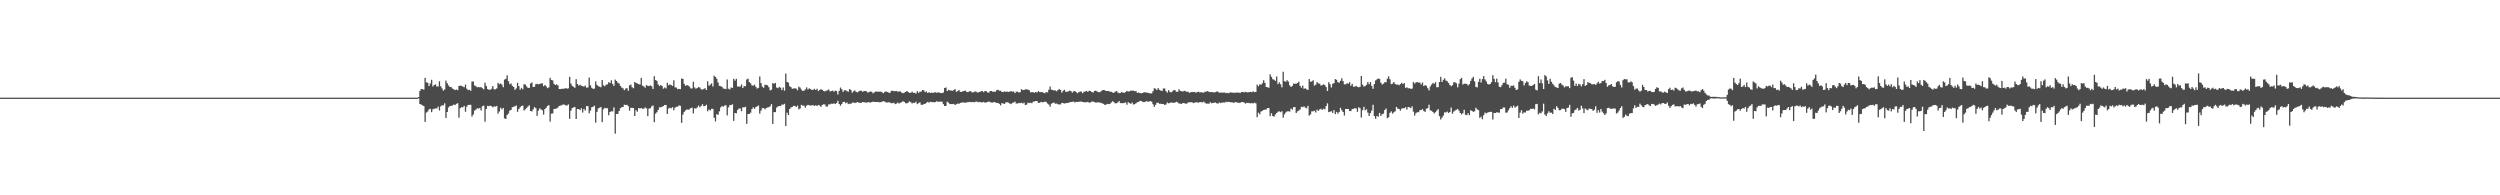 <?xml version="1.0" encoding="UTF-8"?>
<svg xmlns="http://www.w3.org/2000/svg" width="1920" height="150">
  <path d="M0 75.000h1v1.000H0zM1 75.000h1v1.000H1zM2 75.000h1v1.000H2zM3 75.000h1v1.000H3zM4 75.000h1v1.000H4zM5 75.000h1v1.000H5zM6 75.000h1v1.000H6zM7 75.000h1v1.000H7zM8 75.000h1v1.000H8zM9 75.000h1v1.000H9zM10 75.000h1v1.000H10zM11 75.000h1v1.000H11zM12 75.000h1v1.000H12zM13 75.000h1v1.000H13zM14 75.000h1v1.000H14zM15 75.000h1v1.000H15zM16 75.000h1v1.000H16zM17 75.000h1v1.000H17zM18 75.000h1v1.000H18zM19 75.000h1v1.000H19zM20 75.000h1v1.000H20zM21 75.000h1v1.000H21zM22 75.000h1v1.000H22zM23 75.000h1v1.000H23zM24 75.000h1v1.000H24zM25 75.000h1v1.000H25zM26 75.000h1v1.000H26zM27 75.000h1v1.000H27zM28 75.000h1v1.000H28zM29 75.000h1v1.000H29zM30 75.000h1v1.000H30zM31 75.000h1v1.000H31zM32 75.000h1v1.000H32zM33 75.000h1v1.000H33zM34 75.000h1v1.000H34zM35 75.000h1v1.000H35zM36 75.000h1v1.000H36zM37 75.000h1v1.000H37zM38 75.000h1v1.000H38zM39 75.000h1v1.000H39zM40 75.000h1v1.000H40zM41 75.000h1v1.000H41zM42 75.000h1v1.000H42zM43 75.000h1v1.000H43zM44 75.000h1v1.000H44zM45 75.000h1v1.000H45zM46 75.000h1v1.000H46zM47 75.000h1v1.000H47zM48 75.000h1v1.000H48zM49 75.000h1v1.000H49zM50 75.000h1v1.000H50zM51 75.000h1v1.000H51zM52 75.000h1v1.000H52zM53 75.000h1v1.000H53zM54 75.000h1v1.000H54zM55 75.000h1v1.000H55zM56 75.000h1v1.000H56zM57 75.000h1v1.000H57zM58 75.000h1v1.000H58zM59 75.000h1v1.000H59zM60 75.000h1v1.000H60zM61 75.000h1v1.000H61zM62 75.000h1v1.000H62zM63 75.000h1v1.000H63zM64 75.000h1v1.000H64zM65 75.000h1v1.000H65zM66 75.000h1v1.000H66zM67 75.000h1v1.000H67zM68 75.000h1v1.000H68zM69 75.000h1v1.000H69zM70 75.000h1v1.000H70zM71 75.000h1v1.000H71zM72 75.000h1v1.000H72zM73 75.000h1v1.000H73zM74 75.000h1v1.000H74zM75 75.000h1v1.000H75zM76 75.000h1v1.000H76zM77 75.000h1v1.000H77zM78 75.000h1v1.000H78zM79 75.000h1v1.000H79zM80 75.000h1v1.000H80zM81 75.000h1v1.000H81zM82 75.000h1v1.000H82zM83 75.000h1v1.000H83zM84 75.000h1v1.000H84zM85 75.000h1v1.000H85zM86 75.000h1v1.000H86zM87 75.000h1v1.000H87zM88 75.000h1v1.000H88zM89 75.000h1v1.000H89zM90 75.000h1v1.000H90zM91 75.000h1v1.000H91zM92 75.000h1v1.000H92zM93 75.000h1v1.000H93zM94 75.000h1v1.000H94zM95 75.000h1v1.000H95zM96 75.000h1v1.000H96zM97 75.000h1v1.000H97zM98 75.000h1v1.000H98zM99 75.000h1v1.000H99zM100 75.000h1v1.000H100zM101 75.000h1v1.000H101zM102 75.000h1v1.000H102zM103 75.000h1v1.000H103zM104 75.000h1v1.000H104zM105 75.000h1v1.000H105zM106 75.000h1v1.000H106zM107 75.000h1v1.000H107zM108 75.000h1v1.000H108zM109 75.000h1v1.000H109zM110 75.000h1v1.000H110zM111 75.000h1v1.000H111zM112 75.000h1v1.000H112zM113 75.000h1v1.000H113zM114 75.000h1v1.000H114zM115 75.000h1v1.000H115zM116 75.000h1v1.000H116zM117 75.000h1v1.000H117zM118 75.000h1v1.000H118zM119 75.000h1v1.000H119zM120 75.000h1v1.000H120zM121 75.000h1v1.000H121zM122 75.000h1v1.000H122zM123 75.000h1v1.000H123zM124 75.000h1v1.000H124zM125 75.000h1v1.000H125zM126 75.000h1v1.000H126zM127 75.000h1v1.000H127zM128 75.000h1v1.000H128zM129 75.000h1v1.000H129zM130 75.000h1v1.000H130zM131 75.000h1v1.000H131zM132 75.000h1v1.000H132zM133 75.000h1v1.000H133zM134 75.000h1v1.000H134zM135 75.000h1v1.000H135zM136 75.000h1v1.000H136zM137 75.000h1v1.000H137zM138 75.000h1v1.000H138zM139 75.000h1v1.000H139zM140 75.000h1v1.000H140zM141 75.000h1v1.000H141zM142 75.000h1v1.000H142zM143 75.000h1v1.000H143zM144 75.000h1v1.000H144zM145 75.000h1v1.000H145zM146 75.000h1v1.000H146zM147 75.000h1v1.000H147zM148 75.000h1v1.000H148zM149 75.000h1v1.000H149zM150 75.000h1v1.000H150zM151 75.000h1v1.000H151zM152 75.000h1v1.000H152zM153 75.000h1v1.000H153zM154 75.000h1v1.000H154zM155 75.000h1v1.000H155zM156 75.000h1v1.000H156zM157 75.000h1v1.000H157zM158 75.000h1v1.000H158zM159 75.000h1v1.000H159zM160 75.000h1v1.000H160zM161 75.000h1v1.000H161zM162 75.000h1v1.000H162zM163 75.000h1v1.000H163zM164 75.000h1v1.000H164zM165 75.000h1v1.000H165zM166 75.000h1v1.000H166zM167 75.000h1v1.000H167zM168 75.000h1v1.000H168zM169 75.000h1v1.000H169zM170 75.000h1v1.000H170zM171 75.000h1v1.000H171zM172 75.000h1v1.000H172zM173 75.000h1v1.000H173zM174 75.000h1v1.000H174zM175 75.000h1v1.000H175zM176 75.000h1v1.000H176zM177 75.000h1v1.000H177zM178 75.000h1v1.000H178zM179 75.000h1v1.000H179zM180 75.000h1v1.000H180zM181 75.000h1v1.000H181zM182 75.000h1v1.000H182zM183 75.000h1v1.000H183zM184 75.000h1v1.000H184zM185 75.000h1v1.000H185zM186 75.000h1v1.000H186zM187 75.000h1v1.000H187zM188 75.000h1v1.000H188zM189 75.000h1v1.000H189zM190 75.000h1v1.000H190zM191 75.000h1v1.000H191zM192 75.000h1v1.000H192zM193 75.000h1v1.000H193zM194 75.000h1v1.000H194zM195 75.000h1v1.000H195zM196 75.000h1v1.000H196zM197 75.000h1v1.000H197zM198 75.000h1v1.000H198zM199 75.000h1v1.000H199zM200 75.000h1v1.000H200zM201 75.000h1v1.000H201zM202 75.000h1v1.000H202zM203 75.000h1v1.000H203zM204 75.000h1v1.000H204zM205 75.000h1v1.000H205zM206 75.000h1v1.000H206zM207 75.000h1v1.000H207zM208 75.000h1v1.000H208zM209 75.000h1v1.000H209zM210 75.000h1v1.000H210zM211 75.000h1v1.000H211zM212 75.000h1v1.000H212zM213 75.000h1v1.000H213zM214 75.000h1v1.000H214zM215 75.000h1v1.000H215zM216 75.000h1v1.000H216zM217 75.000h1v1.000H217zM218 75.000h1v1.000H218zM219 75.000h1v1.000H219zM220 75.000h1v1.000H220zM221 75.000h1v1.000H221zM222 75.000h1v1.000H222zM223 75.000h1v1.000H223zM224 75.000h1v1.000H224zM225 75.000h1v1.000H225zM226 75.000h1v1.000H226zM227 75.000h1v1.000H227zM228 75.000h1v1.000H228zM229 75.000h1v1.000H229zM230 75.000h1v1.000H230zM231 75.000h1v1.000H231zM232 75.000h1v1.000H232zM233 75.000h1v1.000H233zM234 75.000h1v1.000H234zM235 75.000h1v1.000H235zM236 75.000h1v1.000H236zM237 75.000h1v1.000H237zM238 75.000h1v1.000H238zM239 75.000h1v1.000H239zM240 75.000h1v1.000H240zM241 75.000h1v1.000H241zM242 75.000h1v1.000H242zM243 75.000h1v1.000H243zM244 75.000h1v1.000H244zM245 75.000h1v1.000H245zM246 75.000h1v1.000H246zM247 75.000h1v1.000H247zM248 75.000h1v1.000H248zM249 75.000h1v1.000H249zM250 75.000h1v1.000H250zM251 75.000h1v1.000H251zM252 75.000h1v1.000H252zM253 75.000h1v1.000H253zM254 75.000h1v1.000H254zM255 75.000h1v1.000H255zM256 75.000h1v1.000H256zM257 75.000h1v1.000H257zM258 75.000h1v1.000H258zM259 75.000h1v1.000H259zM260 75.000h1v1.000H260zM261 75.000h1v1.000H261zM262 75.000h1v1.000H262zM263 75.000h1v1.000H263zM264 75.000h1v1.000H264zM265 75.000h1v1.000H265zM266 75.000h1v1.000H266zM267 75.000h1v1.000H267zM268 75.000h1v1.000H268zM269 75.000h1v1.000H269zM270 75.000h1v1.000H270zM271 75.000h1v1.000H271zM272 75.000h1v1.000H272zM273 75.000h1v1.000H273zM274 75.000h1v1.000H274zM275 75.000h1v1.000H275zM276 75.000h1v1.000H276zM277 75.000h1v1.000H277zM278 75.000h1v1.000H278zM279 75.000h1v1.000H279zM280 75.000h1v1.000H280zM281 75.000h1v1.000H281zM282 75.000h1v1.000H282zM283 75.000h1v1.000H283zM284 75.000h1v1.000H284zM285 75.000h1v1.000H285zM286 75.000h1v1.000H286zM287 75.000h1v1.000H287zM288 75.000h1v1.000H288zM289 75.000h1v1.000H289zM290 75.000h1v1.000H290zM291 75.000h1v1.000H291zM292 75.000h1v1.000H292zM293 75.000h1v1.000H293zM294 75.000h1v1.000H294zM295 75.000h1v1.000H295zM296 75.000h1v1.000H296zM297 75.000h1v1.000H297zM298 75.000h1v1.000H298zM299 75.000h1v1.000H299zM300 75.000h1v1.000H300zM301 75.000h1v1.000H301zM302 75.000h1v1.000H302zM303 75.000h1v1.000H303zM304 75.000h1v1.000H304zM305 75.000h1v1.000H305zM306 75.000h1v1.000H306zM307 75.000h1v1.000H307zM308 75.000h1v1.000H308zM309 75.000h1v1.000H309zM310 75.000h1v1.000H310zM311 75.000h1v1.000H311zM312 75.000h1v1.000H312zM313 75.000h1v1.000H313zM314 75.000h1v1.000H314zM315 75.000h1v1.000H315zM316 75.000h1v1.000H316zM317 75.000h1v1.000H317zM318 75.000h1v1.000H318zM319 75.000h1v1.000H319zM320 75.000h1v1.000H320zM321 74.515h1v1.000H321zM322 69.765h1v10.129H322zM323 68.277h1v12.054H323zM324 68.527h1v12.430H324zM325 68.837h1v12.663H325zM326 59.797h1v33.850H326zM327 63.302h1v23.138H327zM328 63.524h1v22.122H328zM329 66.053h1v17.948H329zM330 64.084h1v19.487H330zM331 61.225h1v24.957H331zM332 66.391h1v17.537H332zM333 65.275h1v18.222H333zM334 64.841h1v18.480H334zM335 66.383h1v16.928H335zM336 66.469h1v15.423H336zM337 62.400h1v22.424H337zM338 66.253h1v15.445H338zM339 67.925h1v12.885H339zM340 69.586h1v11.400H340zM341 68.703h1v10.637H341zM342 61.901h1v28.661H342zM343 63.960h1v22.071H343zM344 65.615h1v16.940H344zM345 66.787h1v14.675H345zM346 66.852h1v14.461H346zM347 68.008h1v13.026H347zM348 68.557h1v11.723H348zM349 69.156h1v11.524H349zM350 68.731h1v11.013H350zM351 69.286h1v10.040H351zM352 66.048h1v24.317H352zM353 65.698h1v17.342H353zM354 65.992h1v16.348H354zM355 66.529h1v15.852H355zM356 66.996h1v14.325H356zM357 64.991h1v20.846H357zM358 68.118h1v13.814H358zM359 69.205h1v11.410H359zM360 68.908h1v11.604H360zM361 69.750h1v10.753H361zM362 62.666h1v26.814H362zM363 62.496h1v25.464H363zM364 65.583h1v19.395H364zM365 66.205h1v17.949H365zM366 67.069h1v16.146H366zM367 66.820h1v16.601H367zM368 67.048h1v15.859H368zM369 66.899h1v17.957H369zM370 67.718h1v13.882H370zM371 68.587h1v12.587H371zM372 63.473h1v29.967H372zM373 65.981h1v17.664H373zM374 68.357h1v12.930H374zM375 68.923h1v12.653H375zM376 68.910h1v12.221H376zM377 68.157h1v13.391H377zM378 66.085h1v16.338H378zM379 68.555h1v13.147H379zM380 68.629h1v13.240H380zM381 67.901h1v13.461H381zM382 63.643h1v23.640H382zM383 64.645h1v20.943H383zM384 64.125h1v18.666H384zM385 64.998h1v19.095H385zM386 66.971h1v15.971H386zM387 61.139h1v29.803H387zM388 60.505h1v30.851H388zM389 57.802h1v30.446H389zM390 62.375h1v24.816H390zM391 64.651h1v20.348H391zM392 64.085h1v20.350H392zM393 65.928h1v16.473H393zM394 66.766h1v15.263H394zM395 68.980h1v12.579H395zM396 67.878h1v13.118H396zM397 63.569h1v22.287H397zM398 66.158h1v17.582H398zM399 68.864h1v13.529H399zM400 67.503h1v13.870H400zM401 68.552h1v12.561H401zM402 64.663h1v20.215H402zM403 64.999h1v18.966H403zM404 66.409h1v16.422H404zM405 67.464h1v14.361H405zM406 67.506h1v13.410H406zM407 64.039h1v21.216H407zM408 63.354h1v22.267H408zM409 66.811h1v17.139H409zM410 66.626h1v15.578H410zM411 64.645h1v18.468H411zM412 64.347h1v24.623H412zM413 64.790h1v20.224H413zM414 64.410h1v18.856H414zM415 64.143h1v19.869H415zM416 63.973h1v20.767H416zM417 66.189h1v21.812H417zM418 65.294h1v18.497H418zM419 66.284h1v16.483H419zM420 67.734h1v13.634H420zM421 67.046h1v13.676H421zM422 59.761h1v33.619H422zM423 61.392h1v25.888H423zM424 61.736h1v25.351H424zM425 64.339h1v19.408H425zM426 65.356h1v18.161H426zM427 64.760h1v18.569H427zM428 65.592h1v16.955H428zM429 68.418h1v12.915H429zM430 68.399h1v12.655H430zM431 68.187h1v12.668H431zM432 68.133h1v12.044H432zM433 68.039h1v12.386H433zM434 67.632h1v13.334H434zM435 68.136h1v12.961H435zM436 67.836h1v12.342H436zM437 59.022h1v32.201H437zM438 64.219h1v20.789H438zM439 65.946h1v17.063H439zM440 66.653h1v15.818H440zM441 67.450h1v14.659H441zM442 60.815h1v30.560H442zM443 64.495h1v19.207H443zM444 65.762h1v18.010H444zM445 65.150h1v19.424H445zM446 65.776h1v17.359H446zM447 66.263h1v20.172H447zM448 66.480h1v17.105H448zM449 65.765h1v19.125H449zM450 67.333h1v14.117H450zM451 67.147h1v14.392H451zM452 59.550h1v27.473H452zM453 65.490h1v19.519H453zM454 67.444h1v14.969H454zM455 68.253h1v13.710H455zM456 68.049h1v13.165H456zM457 62.573h1v31.609H457zM458 65.209h1v20.704H458zM459 66.184h1v17.084H459zM460 66.538h1v16.210H460zM461 67.037h1v15.203H461zM462 61.495h1v32.281H462zM463 65.490h1v18.442H463zM464 66.327h1v16.504H464zM465 65.013h1v18.129H465zM466 64.835h1v18.273H466zM467 63.151h1v25.389H467zM468 63.793h1v22.236H468zM469 61.714h1v23.728H469zM470 64.427h1v21.143H470zM471 65.969h1v16.521H471zM472 61.121h1v41.511H472zM473 62.201h1v25.284H473zM474 63.556h1v23.933H474zM475 64.126h1v21.119H475zM476 65.977h1v17.136H476zM477 67.272h1v15.037H477zM478 67.861h1v14.307H478zM479 69.286h1v11.089H479zM480 68.093h1v12.539H480zM481 67.648h1v12.817H481zM482 69.702h1v11.784H482zM483 65.515h1v19.481H483zM484 64.904h1v17.891H484zM485 67.035h1v15.877H485zM486 67.791h1v15.212H486zM487 62.992h1v26.119H487zM488 63.687h1v20.958H488zM489 64.129h1v21.638H489zM490 64.617h1v18.378H490zM491 64.905h1v18.424H491zM492 59.827h1v23.183H492zM493 65.792h1v17.743H493zM494 66.372h1v17.085H494zM495 67.338h1v15.198H495zM496 65.331h1v17.928H496zM497 65.875h1v23.313H497zM498 66.081h1v17.312H498zM499 65.598h1v17.559H499zM500 66.234h1v15.427H500zM501 68.375h1v12.631H501zM502 58.527h1v35.325H502zM503 61.474h1v25.828H503zM504 62.051h1v24.157H504zM505 64.815h1v19.660H505zM506 66.139h1v16.316H506zM507 65.223h1v17.228H507zM508 66.041h1v15.944H508zM509 68.097h1v13.384H509zM510 67.163h1v13.476H510zM511 67.917h1v12.658H511zM512 63.598h1v23.915H512zM513 65.473h1v17.869H513zM514 64.815h1v17.932H514zM515 65.345h1v17.928H515zM516 65.986h1v16.319H516zM517 61.640h1v23.028H517zM518 67.078h1v15.634H518zM519 67.268h1v14.706H519zM520 68.480h1v13.436H520zM521 68.225h1v12.686H521zM522 68.452h1v12.846H522zM523 60.340h1v34.026H523zM524 60.632h1v27.320H524zM525 64.339h1v21.589H525zM526 65.960h1v18.880H526zM527 65.290h1v18.734H527zM528 65.718h1v18.554H528zM529 66.478h1v17.503H529zM530 67.888h1v15.161H530zM531 67.930h1v14.765H531zM532 62.784h1v24.378H532zM533 67.174h1v16.035H533zM534 68.132h1v15.264H534zM535 67.542h1v14.969H535zM536 66.886h1v14.228H536zM537 67.239h1v15.214H537zM538 68.533h1v12.858H538zM539 68.807h1v11.234H539zM540 68.406h1v13.168H540zM541 67.694h1v13.734H541zM542 69.106h1v11.317H542zM543 62.466h1v22.993H543zM544 65.867h1v18.251H544zM545 65.012h1v19.823H545zM546 64.014h1v19.556H546zM547 66.436h1v17.168H547zM548 58.181h1v32.233H548zM549 59.120h1v34.128H549zM550 60.509h1v27.208H550zM551 63.359h1v24.837H551zM552 65.936h1v19.543H552zM553 66.223h1v16.296H553zM554 66.685h1v14.731H554zM555 68.016h1v13.961H555zM556 68.124h1v12.998H556zM557 68.416h1v12.373H557zM558 61.053h1v27.579H558zM559 68.080h1v14.423H559zM560 68.691h1v12.046H560zM561 67.149h1v13.584H561zM562 67.545h1v12.544H562zM563 60.513h1v32.297H563zM564 61.939h1v24.783H564zM565 60.502h1v26.549H565zM566 66.428h1v17.979H566zM567 66.535h1v16.874H567zM568 66.479h1v16.818H568zM569 64.867h1v20.543H569zM570 67.572h1v14.845H570zM571 66.175h1v16.308H571zM572 66.258h1v15.783H572zM573 61.012h1v34.096H573zM574 60.381h1v27.209H574zM575 63.007h1v24.451H575zM576 64.020h1v22.491H576zM577 65.589h1v18.250H577zM578 65.796h1v16.641H578zM579 65.013h1v18.473H579zM580 66.654h1v15.649H580zM581 68.005h1v13.674H581zM582 67.499h1v13.485H582zM583 58.722h1v28.568H583zM584 63.844h1v21.091H584zM585 66.583h1v16.480H585zM586 67.391h1v15.668H586zM587 65.052h1v18.892H587zM588 65.221h1v17.821H588zM589 65.487h1v17.021H589zM590 66.987h1v15.352H590zM591 69.411h1v12.225H591zM592 68.876h1v11.095H592zM593 63.863h1v31.323H593zM594 64.321h1v21.791H594zM595 63.718h1v22.419H595zM596 67.216h1v15.429H596zM597 67.750h1v13.971H597zM598 66.707h1v14.725H598zM599 67.316h1v14.127H599zM600 69.165h1v11.185H600zM601 67.160h1v13.210H601zM602 69.611h1v10.095H602zM603 56.399h1v40.397H603zM604 62.908h1v23.625H604zM605 63.467h1v24.898H605zM606 66.263h1v17.434H606zM607 66.976h1v15.555H607zM608 68.209h1v13.847H608zM609 67.926h1v13.377H609zM610 67.765h1v13.579H610zM611 68.122h1v14.105H611zM612 69.308h1v11.808H612zM613 66.552h1v17.394H613zM614 67.286h1v15.990H614zM615 68.762h1v11.789H615zM616 69.885h1v11.270H616zM617 69.604h1v11.540H617zM618 68.640h1v14.106H618zM619 67.124h1v14.081H619zM620 68.700h1v11.842H620zM621 67.851h1v12.975H621zM622 68.382h1v12.702H622zM623 69.026h1v11.860H623zM624 69.001h1v11.726H624zM625 68.134h1v13.247H625zM626 69.128h1v11.711H626zM627 68.123h1v13.329H627zM628 69.867h1v10.707H628zM629 69.074h1v11.998H629zM630 68.500h1v13.572H630zM631 68.950h1v11.712H631zM632 69.887h1v10.191H632zM633 70.216h1v10.015H633zM634 69.654h1v12.234H634zM635 69.329h1v12.457H635zM636 68.695h1v11.456H636zM637 70.233h1v9.942H637zM638 69.873h1v9.752H638zM639 69.597h1v10.173H639zM640 70.383h1v8.968H640zM641 69.577h1v10.363H641zM642 69.995h1v9.153H642zM643 72.563h1v4.837H643zM644 69.784h1v10.064H644zM645 67.243h1v13.970H645zM646 68.493h1v11.401H646zM647 70.561h1v7.841H647zM648 69.298h1v8.893H648zM649 69.308h1v10.000H649zM650 70.025h1v8.650H650zM651 70.470h1v9.529H651zM652 68.424h1v11.139H652zM653 69.018h1v10.815H653zM654 71.180h1v7.678H654zM655 70.106h1v8.601H655zM656 69.404h1v9.775H656zM657 70.559h1v8.295H657zM658 70.892h1v7.447H658zM659 70.192h1v8.619H659zM660 69.689h1v9.366H660zM661 69.611h1v9.328H661zM662 70.484h1v7.845H662zM663 69.929h1v8.559H663zM664 69.836h1v8.842H664zM665 70.194h1v8.642H665zM666 71.068h1v7.475H666zM667 70.773h1v7.733H667zM668 70.147h1v8.712H668zM669 70.536h1v7.852H669zM670 71.666h1v6.396H670zM671 70.903h1v7.376H671zM672 70.371h1v7.946H672zM673 70.299h1v8.096H673zM674 70.435h1v7.848H674zM675 70.392h1v8.253H675zM676 70.351h1v8.075H676zM677 70.932h1v7.175H677zM678 71.578h1v6.023H678zM679 70.487h1v7.588H679zM680 70.270h1v8.369H680zM681 70.721h1v8.012H681zM682 71.132h1v7.410H682zM683 71.302h1v7.428H683zM684 69.855h1v9.406H684zM685 69.638h1v9.606H685zM686 70.038h1v8.862H686zM687 69.975h1v9.983H687zM688 69.833h1v9.720H688zM689 70.441h1v8.321H689zM690 70.169h1v9.334H690zM691 70.244h1v8.648H691zM692 71.143h1v7.351H692zM693 71.599h1v6.125H693zM694 71.188h1v7.042H694zM695 70.605h1v8.627H695zM696 69.907h1v9.521H696zM697 70.667h1v8.134H697zM698 71.345h1v6.537H698zM699 71.255h1v7.235H699zM700 70.367h1v9.072H700zM701 71.345h1v7.548H701zM702 71.279h1v7.769H702zM703 71.852h1v6.295H703zM704 70.015h1v9.937H704zM705 71.279h1v7.940H705zM706 70.421h1v8.157H706zM707 70.397h1v10.017H707zM708 69.111h1v11.423H708zM709 69.381h1v10.615H709zM710 70.814h1v8.907H710zM711 70.171h1v8.800H711zM712 71.433h1v6.809H712zM713 70.738h1v8.111H713zM714 71.441h1v6.675H714zM715 71.062h1v7.366H715zM716 71.497h1v6.926H716zM717 70.948h1v7.603H717zM718 70.849h1v7.515H718zM719 71.345h1v6.373H719zM720 70.874h1v7.301H720zM721 71.191h1v6.898H721zM722 71.411h1v6.624H722zM723 71.560h1v6.597H723zM724 71.002h1v9.038H724zM725 67.580h1v13.847H725zM726 67.158h1v14.171H726zM727 69.920h1v8.199H727zM728 68.970h1v9.899H728zM729 69.464h1v10.521H729zM730 69.487h1v10.430H730zM731 69.724h1v10.259H731zM732 69.166h1v10.629H732zM733 68.379h1v12.320H733zM734 70.522h1v9.523H734zM735 70.043h1v9.456H735zM736 69.049h1v10.745H736zM737 70.427h1v8.611H737zM738 70.656h1v8.152H738zM739 70.048h1v8.568H739zM740 69.848h1v9.005H740zM741 69.607h1v9.306H741zM742 70.730h1v7.859H742zM743 70.688h1v7.798H743zM744 70.110h1v8.140H744zM745 70.018h1v8.441H745zM746 70.919h1v7.499H746zM747 70.920h1v7.425H747zM748 70.330h1v8.264H748zM749 70.274h1v7.730H749zM750 70.950h1v7.123H750zM751 70.931h1v7.635H751zM752 70.557h1v7.689H752zM753 70.155h1v8.505H753zM754 69.829h1v8.786H754zM755 70.874h1v7.412H755zM756 69.836h1v9.000H756zM757 70.039h1v8.606H757zM758 71.013h1v7.331H758zM759 71.137h1v6.718H759zM760 69.882h1v8.649H760zM761 69.877h1v8.844H761zM762 70.485h1v8.327H762zM763 70.412h1v7.880H763zM764 70.395h1v8.274H764zM765 69.215h1v9.839H765zM766 68.914h1v10.170H766zM767 69.649h1v10.119H767zM768 69.707h1v11.264H768zM769 70.572h1v8.612H769zM770 70.695h1v8.842H770zM771 70.211h1v9.588H771zM772 70.560h1v8.094H772zM773 70.299h1v8.228H773zM774 70.650h1v8.193H774zM775 70.295h1v9.228H775zM776 70.002h1v9.969H776zM777 70.411h1v8.567H777zM778 70.270h1v8.499H778zM779 71.515h1v6.491H779zM780 70.382h1v9.115H780zM781 70.392h1v9.140H781zM782 70.999h1v8.046H782zM783 70.784h1v8.479H783zM784 68.439h1v10.408H784zM785 69.165h1v10.368H785zM786 69.122h1v9.692H786zM787 68.602h1v12.089H787zM788 68.612h1v11.740H788zM789 68.813h1v10.028H789zM790 69.253h1v9.936H790zM791 70.919h1v7.924H791zM792 70.746h1v8.579H792zM793 70.812h1v7.342H793zM794 71.224h1v6.726H794zM795 70.659h1v6.915H795zM796 71.068h1v6.536H796zM797 69.931h1v9.119H797zM798 70.730h1v8.238H798zM799 70.739h1v7.480H799zM800 70.765h1v7.760H800zM801 71.231h1v7.271H801zM802 71.611h1v6.422H802zM803 70.651h1v7.628H803zM804 71.012h1v8.498H804zM805 68.917h1v11.419H805zM806 66.448h1v15.537H806zM807 68.867h1v10.825H807zM808 69.104h1v10.005H808zM809 69.492h1v9.178H809zM810 69.451h1v10.205H810zM811 70.104h1v9.431H811zM812 69.228h1v10.846H812zM813 68.365h1v11.862H813zM814 69.057h1v11.130H814zM815 71.121h1v7.897H815zM816 69.759h1v9.446H816zM817 68.956h1v10.557H817zM818 70.503h1v8.764H818zM819 70.492h1v8.599H819zM820 70.154h1v8.803H820zM821 69.656h1v8.938H821zM822 69.922h1v8.406H822zM823 71.155h1v7.099H823zM824 70.119h1v7.869H824zM825 69.883h1v8.805H825zM826 70.756h1v7.538H826zM827 71.561h1v6.706H827zM828 70.822h1v7.378H828zM829 70.306h1v7.751H829zM830 70.353h1v7.624H830zM831 71.601h1v6.726H831zM832 70.498h1v7.977H832zM833 70.208h1v8.371H833zM834 69.857h1v8.640H834zM835 70.564h1v7.685H835zM836 69.613h1v9.263H836zM837 69.894h1v8.769H837zM838 70.665h1v7.425H838zM839 71.131h1v6.823H839zM840 69.913h1v8.517H840zM841 69.652h1v9.116H841zM842 70.176h1v8.576H842zM843 70.645h1v7.891H843zM844 70.852h1v7.966H844zM845 70.205h1v8.754H845zM846 69.377h1v10.051H846zM847 69.108h1v10.686H847zM848 69.339h1v11.236H848zM849 69.886h1v10.424H849zM850 69.932h1v9.861H850zM851 69.840h1v10.143H851zM852 70.479h1v9.293H852zM853 70.459h1v8.224H853zM854 71.071h1v6.724H854zM855 71.267h1v7.239H855zM856 70.420h1v8.989H856zM857 69.884h1v9.392H857zM858 71.007h1v7.704H858zM859 71.587h1v6.057H859zM860 71.392h1v7.741H860zM861 70.630h1v8.636H861zM862 71.245h1v7.990H862zM863 71.195h1v7.842H863zM864 70.690h1v7.936H864zM865 69.798h1v10.663H865zM866 70.271h1v8.217H866zM867 70.118h1v9.128H867zM868 69.520h1v10.206H868zM869 69.753h1v9.014H869zM870 69.560h1v10.705H870zM871 70.005h1v9.958H871zM872 70.017h1v9.269H872zM873 71.329h1v7.183H873zM874 71.014h1v7.202H874zM875 71.537h1v5.893H875zM876 71.672h1v5.909H876zM877 71.423h1v6.738H877zM878 70.909h1v7.566H878zM879 70.860h1v7.328H879zM880 71.127h1v6.532H880zM881 71.242h1v6.772H881zM882 71.503h1v6.504H882zM883 71.818h1v5.827H883zM884 71.662h1v6.462H884zM885 70.110h1v9.966H885zM886 67.779h1v14.309H886zM887 68.099h1v12.436H887zM888 69.141h1v9.787H888zM889 67.629h1v11.256H889zM890 68.953h1v10.788H890zM891 69.600h1v10.058H891zM892 69.833h1v10.036H892zM893 67.958h1v11.967H893zM894 68.001h1v12.610H894zM895 69.984h1v10.317H895zM896 71.046h1v7.692H896zM897 69.235h1v10.106H897zM898 70.575h1v8.455H898zM899 70.912h1v7.723H899zM900 70.166h1v8.753H900zM901 69.117h1v9.826H901zM902 69.383h1v9.336H902zM903 70.462h1v7.696H903zM904 70.488h1v8.194H904zM905 68.568h1v10.944H905zM906 69.797h1v9.802H906zM907 70.090h1v9.723H907zM908 70.249h1v8.798H908zM909 69.697h1v9.533H909zM910 70.098h1v9.582H910zM911 70.451h1v9.134H911zM912 70.500h1v8.180H912zM913 71.346h1v7.242H913zM914 70.809h1v7.679H914zM915 70.628h1v7.896H915zM916 70.769h1v8.444H916zM917 70.545h1v8.322H917zM918 71.261h1v7.325H918zM919 70.588h1v8.011H919zM920 70.471h1v8.443H920zM921 70.975h1v7.409H921zM922 70.813h1v7.695H922zM923 70.996h1v7.648H923zM924 71.117h1v6.924H924zM925 70.419h1v8.560H925zM926 70.353h1v9.340H926zM927 69.958h1v9.605H927zM928 70.551h1v9.113H928zM929 70.783h1v7.721H929zM930 70.720h1v8.637H930zM931 70.777h1v8.273H931zM932 71.046h1v7.871H932zM933 70.739h1v7.958H933zM934 70.221h1v9.149H934zM935 70.458h1v9.113H935zM936 71.261h1v7.409H936zM937 71.099h1v8.115H937zM938 71.141h1v7.605H938zM939 71.111h1v7.610H939zM940 71.084h1v7.742H940zM941 71.509h1v6.634H941zM942 71.306h1v7.155H942zM943 71.620h1v6.560H943zM944 71.020h1v7.407H944zM945 71.026h1v7.518H945zM946 71.163h1v7.452H946zM947 71.180h1v7.880H947zM948 71.372h1v7.137H948zM949 70.953h1v7.586H949zM950 71.146h1v7.621H950zM951 71.093h1v7.968H951zM952 71.323h1v7.569H952zM953 70.762h1v7.616H953zM954 70.614h1v7.785H954zM955 70.981h1v7.761H955zM956 70.471h1v9.088H956zM957 70.865h1v8.181H957zM958 70.895h1v8.040H958zM959 70.726h1v8.555H959zM960 70.549h1v8.797H960zM961 70.800h1v8.351H961zM962 70.076h1v9.389H962zM963 70.806h1v8.064H963zM964 70.558h1v8.845H964zM965 64.976h1v25.026H965zM966 66.276h1v20.267H966zM967 64.791h1v23.008H967zM968 65.039h1v20.605H968zM969 63.934h1v21.149H969zM970 61.620h1v22.795H970zM971 63.635h1v20.594H971zM972 66.817h1v17.181H972zM973 67.082h1v15.841H973zM974 67.364h1v15.629H974zM975 57.109h1v32.089H975zM976 59.042h1v27.953H976zM977 60.836h1v28.236H977zM978 61.239h1v28.355H978zM979 62.104h1v25.783H979zM980 58.744h1v28.048H980zM981 64.577h1v21.259H981zM982 63.218h1v22.264H982zM983 64.697h1v21.473H983zM984 67.083h1v18.297H984zM985 55.069h1v35.295H985zM986 62.414h1v25.427H986zM987 62.793h1v23.565H987zM988 61.635h1v23.916H988zM989 62.688h1v22.775H989zM990 65.532h1v20.153H990zM991 66.827h1v16.546H991zM992 65.992h1v18.220H992zM993 64.151h1v18.170H993zM994 64.388h1v17.836H994zM995 64.250h1v22.553H995zM996 63.725h1v21.809H996zM997 62.654h1v22.258H997zM998 65.930h1v18.123H998zM999 67.365h1v14.672H999zM1000 65.736h1v16.605H1000zM1001 68.205h1v13.508H1001zM1002 67.785h1v14.872H1002zM1003 68.631h1v14.610H1003zM1004 69.123h1v12.191H1004zM1005 60.702h1v28.078H1005zM1006 62.870h1v24.972H1006zM1007 62.487h1v23.021H1007zM1008 61.648h1v23.853H1008zM1009 65.725h1v19.282H1009zM1010 65.042h1v21.308H1010zM1011 63.025h1v21.140H1011zM1012 64.021h1v21.160H1012zM1013 64.309h1v19.744H1013zM1014 65.667h1v17.912H1014zM1015 65.448h1v18.948H1015zM1016 64.792h1v18.685H1016zM1017 65.317h1v18.677H1017zM1018 66.844h1v14.592H1018zM1019 69.855h1v9.523H1019zM1020 63.127h1v23.016H1020zM1021 64.732h1v21.079H1021zM1022 67.167h1v18.214H1022zM1023 64.375h1v22.356H1023zM1024 63.835h1v20.684H1024zM1025 60.729h1v26.993H1025zM1026 61.297h1v24.634H1026zM1027 63.149h1v24.135H1027zM1028 63.472h1v22.621H1028zM1029 62.073h1v20.783H1029zM1030 60.103h1v24.590H1030zM1031 62.306h1v23.689H1031zM1032 64.762h1v23.970H1032zM1033 64.716h1v18.962H1033zM1034 63.971h1v19.738H1034zM1035 64.247h1v19.476H1035zM1036 63.117h1v22.139H1036zM1037 65.821h1v19.535H1037zM1038 64.426h1v19.329H1038zM1039 66.563h1v17.025H1039zM1040 66.557h1v16.473H1040zM1041 65.873h1v17.431H1041zM1042 66.718h1v19.152H1042zM1043 67.049h1v15.334H1043zM1044 66.645h1v16.489H1044zM1045 58.307h1v31.979H1045zM1046 65.019h1v19.614H1046zM1047 66.498h1v15.593H1047zM1048 66.100h1v18.647H1048zM1049 65.074h1v18.847H1049zM1050 62.931h1v23.541H1050zM1051 64.655h1v24.417H1051zM1052 63.044h1v23.817H1052zM1053 65.887h1v19.064H1053zM1054 68.218h1v12.284H1054zM1055 64.561h1v24.606H1055zM1056 61.820h1v29.396H1056zM1057 60.965h1v28.062H1057zM1058 60.271h1v29.364H1058zM1059 60.625h1v26.121H1059zM1060 63.433h1v25.586H1060zM1061 64.945h1v22.819H1061zM1062 64.265h1v22.974H1062zM1063 63.187h1v21.344H1063zM1064 63.183h1v20.152H1064zM1065 60.407h1v30.431H1065zM1066 58.610h1v31.396H1066zM1067 60.926h1v25.778H1067zM1068 64.591h1v20.951H1068zM1069 64.204h1v23.040H1069zM1070 63.001h1v23.260H1070zM1071 64.394h1v21.072H1071zM1072 65.049h1v17.055H1072zM1073 64.883h1v18.533H1073zM1074 65.485h1v18.250H1074zM1075 64.558h1v20.410H1075zM1076 63.608h1v19.777H1076zM1077 64.566h1v18.565H1077zM1078 63.771h1v19.316H1078zM1079 67.411h1v14.850H1079zM1080 67.134h1v17.026H1080zM1081 67.847h1v14.326H1081zM1082 67.724h1v14.672H1082zM1083 68.234h1v14.863H1083zM1084 68.039h1v13.685H1084zM1085 63.029h1v22.676H1085zM1086 64.147h1v24.636H1086zM1087 63.270h1v23.623H1087zM1088 62.971h1v23.193H1088zM1089 63.388h1v22.781H1089zM1090 63.459h1v21.183H1090zM1091 64.871h1v19.602H1091zM1092 63.367h1v20.377H1092zM1093 66.098h1v19.203H1093zM1094 65.334h1v20.581H1094zM1095 65.922h1v17.594H1095zM1096 67.745h1v15.308H1096zM1097 69.448h1v11.003H1097zM1098 66.350h1v18.429H1098zM1099 64.907h1v20.182H1099zM1100 63.686h1v22.347H1100zM1101 64.379h1v22.776H1101zM1102 63.110h1v23.103H1102zM1103 66.981h1v17.960H1103zM1104 66.964h1v16.874H1104zM1105 62.963h1v26.244H1105zM1106 59.019h1v32.763H1106zM1107 62.978h1v27.316H1107zM1108 61.282h1v27.520H1108zM1109 60.176h1v26.081H1109zM1110 61.842h1v24.548H1110zM1111 62.387h1v23.346H1111zM1112 63.668h1v23.088H1112zM1113 65.306h1v20.739H1113zM1114 66.186h1v16.396H1114zM1115 65.435h1v21.883H1115zM1116 63.162h1v22.566H1116zM1117 63.231h1v21.641H1117zM1118 63.931h1v20.382H1118zM1119 67.055h1v16.597H1119zM1120 64.194h1v20.824H1120zM1121 60.784h1v25.989H1121zM1122 59.797h1v28.066H1122zM1123 64.919h1v22.074H1123zM1124 64.280h1v20.040H1124zM1125 64.324h1v23.843H1125zM1126 64.479h1v24.004H1126zM1127 65.706h1v21.271H1127zM1128 64.607h1v23.858H1128zM1129 62.169h1v22.500H1129zM1130 60.284h1v24.878H1130zM1131 58.995h1v26.940H1131zM1132 62.482h1v23.012H1132zM1133 66.716h1v16.009H1133zM1134 67.121h1v16.908H1134zM1135 62.898h1v21.742H1135zM1136 60.482h1v30.029H1136zM1137 63.384h1v26.241H1137zM1138 60.718h1v30.879H1138zM1139 58.410h1v30.058H1139zM1140 61.039h1v25.431H1140zM1141 62.517h1v24.583H1141zM1142 64.472h1v22.003H1142zM1143 64.916h1v21.213H1143zM1144 64.527h1v21.367H1144zM1145 63.056h1v22.876H1145zM1146 57.727h1v34.047H1146zM1147 60.508h1v26.214H1147zM1148 63.122h1v23.688H1148zM1149 60.354h1v25.883H1149zM1150 63.325h1v23.158H1150zM1151 66.615h1v19.908H1151zM1152 66.929h1v16.886H1152zM1153 65.362h1v18.471H1153zM1154 63.616h1v18.929H1154zM1155 63.461h1v19.116H1155zM1156 60.342h1v26.205H1156zM1157 64.644h1v21.758H1157zM1158 65.148h1v19.537H1158zM1159 67.449h1v15.572H1159zM1160 65.841h1v15.824H1160zM1161 65.922h1v16.904H1161zM1162 65.596h1v15.486H1162zM1163 67.414h1v15.292H1163zM1164 69.104h1v12.818H1164zM1165 68.624h1v12.569H1165zM1166 62.875h1v27.722H1166zM1167 60.986h1v25.561H1167zM1168 62.001h1v22.616H1168zM1169 62.435h1v24.832H1169zM1170 65.618h1v20.679H1170zM1171 63.785h1v22.574H1171zM1172 62.415h1v22.598H1172zM1173 63.140h1v21.879H1173zM1174 65.710h1v18.956H1174zM1175 65.901h1v17.679H1175zM1176 65.996h1v17.721H1176zM1177 65.266h1v18.038H1177zM1178 64.467h1v19.535H1178zM1179 68.877h1v11.144H1179zM1180 69.411h1v10.370H1180zM1181 58.544h1v29.255H1181zM1182 63.782h1v22.849H1182zM1183 61.037h1v26.000H1183zM1184 63.976h1v21.640H1184zM1185 68.355h1v11.250H1185zM1186 57.628h1v30.401H1186zM1187 58.676h1v30.408H1187zM1188 61.748h1v25.364H1188zM1189 64.474h1v20.987H1189zM1190 60.478h1v26.124H1190zM1191 62.804h1v23.680H1191zM1192 64.333h1v23.275H1192zM1193 65.550h1v18.031H1193zM1194 66.834h1v17.548H1194zM1195 67.174h1v14.408H1195zM1196 67.611h1v15.235H1196zM1197 64.258h1v20.403H1197zM1198 63.755h1v20.820H1198zM1199 64.943h1v18.620H1199zM1200 65.677h1v17.732H1200zM1201 67.122h1v16.690H1201zM1202 66.210h1v19.679H1202zM1203 66.363h1v16.651H1203zM1204 66.260h1v16.373H1204zM1205 67.667h1v12.857H1205zM1206 59.683h1v30.010H1206zM1207 59.257h1v27.849H1207zM1208 61.909h1v24.845H1208zM1209 65.942h1v18.676H1209zM1210 64.324h1v19.699H1210zM1211 66.104h1v16.763H1211zM1212 64.393h1v20.565H1212zM1213 64.893h1v19.493H1213zM1214 66.340h1v14.843H1214zM1215 64.663h1v18.564H1215zM1216 60.764h1v26.084H1216zM1217 65.989h1v17.303H1217zM1218 65.267h1v18.867H1218zM1219 63.133h1v21.564H1219zM1220 63.589h1v19.740H1220zM1221 63.934h1v19.664H1221zM1222 64.704h1v19.151H1222zM1223 64.745h1v20.409H1223zM1224 64.574h1v19.691H1224zM1225 65.213h1v16.419H1225zM1226 64.048h1v22.654H1226zM1227 62.796h1v21.851H1227zM1228 64.131h1v22.310H1228zM1229 63.770h1v19.942H1229zM1230 62.201h1v23.517H1230zM1231 62.260h1v24.749H1231zM1232 61.298h1v27.011H1232zM1233 63.744h1v23.355H1233zM1234 66.595h1v16.433H1234zM1235 65.533h1v17.266H1235zM1236 65.345h1v18.004H1236zM1237 64.522h1v19.155H1237zM1238 66.254h1v17.139H1238zM1239 66.834h1v16.411H1239zM1240 66.636h1v16.798H1240zM1241 63.168h1v24.002H1241zM1242 62.305h1v24.101H1242zM1243 62.624h1v22.289H1243zM1244 65.188h1v17.786H1244zM1245 67.194h1v14.344H1245zM1246 61.603h1v28.928H1246zM1247 60.686h1v29.037H1247zM1248 60.994h1v26.981H1248zM1249 60.860h1v28.082H1249zM1250 63.270h1v25.983H1250zM1251 63.302h1v24.018H1251zM1252 62.455h1v24.431H1252zM1253 63.211h1v23.613H1253zM1254 66.137h1v17.104H1254zM1255 68.865h1v11.987H1255zM1256 68.003h1v14.868H1256zM1257 68.039h1v13.990H1257zM1258 69.486h1v12.603H1258zM1259 70.416h1v9.221H1259zM1260 69.625h1v11.198H1260zM1261 65.105h1v16.913H1261zM1262 66.817h1v15.504H1262zM1263 69.194h1v11.482H1263zM1264 69.142h1v11.135H1264zM1265 70.306h1v9.573H1265zM1266 69.792h1v11.106H1266zM1267 69.788h1v11.724H1267zM1268 70.622h1v9.208H1268zM1269 70.805h1v9.034H1269zM1270 70.449h1v9.893H1270zM1271 68.261h1v13.100H1271zM1272 66.973h1v13.777H1272zM1273 67.572h1v12.692H1273zM1274 70.238h1v9.327H1274zM1275 70.133h1v10.112H1275zM1276 70.898h1v8.316H1276zM1277 71.168h1v8.005H1277zM1278 70.352h1v9.383H1278zM1279 70.942h1v8.817H1279zM1280 71.439h1v7.249H1280zM1281 68.477h1v12.788H1281zM1282 67.362h1v15.515H1282zM1283 69.107h1v12.458H1283zM1284 68.765h1v11.804H1284zM1285 69.555h1v10.549H1285zM1286 67.322h1v14.446H1286zM1287 67.772h1v13.805H1287zM1288 68.538h1v13.032H1288zM1289 69.456h1v12.287H1289zM1290 69.623h1v11.812H1290zM1291 67.840h1v14.684H1291zM1292 67.160h1v15.926H1292zM1293 68.944h1v11.317H1293zM1294 70.259h1v10.212H1294zM1295 70.120h1v9.947H1295zM1296 69.724h1v10.168H1296zM1297 69.488h1v11.467H1297zM1298 70.030h1v9.716H1298zM1299 70.237h1v9.725H1299zM1300 70.024h1v9.361H1300zM1301 69.808h1v10.723H1301zM1302 69.550h1v12.317H1302zM1303 70.136h1v10.017H1303zM1304 70.093h1v9.848H1304zM1305 70.832h1v8.633H1305zM1306 69.226h1v12.787H1306zM1307 68.392h1v14.671H1307zM1308 69.562h1v10.928H1308zM1309 71.324h1v8.428H1309zM1310 72.530h1v5.057H1310zM1311 73.289h1v3.458H1311zM1312 73.396h1v3.203H1312zM1313 74.253h1v1.465H1313zM1314 74.450h1v1.000H1314zM1315 74.308h1v1.337H1315zM1316 74.373h1v1.316H1316zM1317 74.354h1v1.333H1317zM1318 74.427h1v1.042H1318zM1319 74.580h1v1.000H1319zM1320 74.656h1v1.000H1320zM1321 74.838h1v1.000H1321zM1322 74.751h1v1.000H1322zM1323 74.745h1v1.000H1323zM1324 74.700h1v1.000H1324zM1325 74.685h1v1.000H1325zM1326 72.863h1v4.541H1326zM1327 68.780h1v11.269H1327zM1328 67.936h1v12.582H1328zM1329 68.108h1v13.423H1329zM1330 69.225h1v11.641H1330zM1331 59.832h1v32.888H1331zM1332 63.372h1v22.284H1332zM1333 64.556h1v20.317H1333zM1334 65.363h1v18.582H1334zM1335 63.921h1v19.810H1335zM1336 60.427h1v24.589H1336zM1337 66.761h1v16.923H1337zM1338 66.388h1v16.592H1338zM1339 65.177h1v18.182H1339zM1340 66.884h1v15.262H1340zM1341 63.356h1v22.485H1341zM1342 66.614h1v16.502H1342zM1343 67.237h1v14.374H1343zM1344 68.537h1v12.515H1344zM1345 68.956h1v10.994H1345zM1346 62.574h1v28.686H1346zM1347 63.345h1v21.899H1347zM1348 64.027h1v21.401H1348zM1349 67.890h1v14.571H1349zM1350 66.214h1v15.104H1350zM1351 67.049h1v14.195H1351zM1352 67.669h1v13.637H1352zM1353 68.032h1v12.168H1353zM1354 68.221h1v12.031H1354zM1355 67.708h1v12.529H1355zM1356 65.939h1v23.429H1356zM1357 66.452h1v16.177H1357zM1358 65.868h1v17.035H1358zM1359 65.746h1v16.479H1359zM1360 66.965h1v15.156H1360zM1361 64.996h1v19.835H1361zM1362 67.670h1v13.800H1362zM1363 67.678h1v13.290H1363zM1364 69.092h1v12.098H1364zM1365 68.807h1v11.850H1365zM1366 69.509h1v11.283H1366zM1367 61.977h1v28.017H1367zM1368 63.386h1v23.745H1368zM1369 65.064h1v19.503H1369zM1370 64.644h1v19.836H1370zM1371 65.666h1v18.871H1371zM1372 66.850h1v16.493H1372zM1373 66.641h1v15.541H1373zM1374 67.198h1v17.374H1374zM1375 67.860h1v14.295H1375zM1376 69.088h1v12.436H1376zM1377 63.965h1v29.029H1377zM1378 66.880h1v14.779H1378zM1379 69.228h1v11.927H1379zM1380 69.036h1v12.095H1380zM1381 67.768h1v14.065H1381zM1382 67.946h1v13.027H1382zM1383 66.615h1v15.672H1383zM1384 68.839h1v12.882H1384zM1385 68.596h1v13.471H1385zM1386 68.258h1v13.244H1386zM1387 63.936h1v22.684H1387zM1388 65.792h1v17.566H1388zM1389 64.902h1v17.436H1389zM1390 65.540h1v18.731H1390zM1391 66.727h1v16.694H1391zM1392 61.401h1v29.850H1392zM1393 60.157h1v31.098H1393zM1394 57.307h1v29.296H1394zM1395 62.199h1v24.621H1395zM1396 64.051h1v20.887H1396zM1397 66.002h1v17.212H1397zM1398 65.536h1v16.818H1398zM1399 66.327h1v15.509H1399zM1400 69.124h1v12.562H1400zM1401 68.888h1v11.360H1401zM1402 63.822h1v22.500H1402zM1403 67.657h1v15.433H1403zM1404 69.208h1v12.054H1404zM1405 67.591h1v13.477H1405zM1406 67.764h1v14.064H1406zM1407 65.535h1v19.001H1407zM1408 65.264h1v17.393H1408zM1409 66.585h1v16.215H1409zM1410 67.743h1v13.564H1410zM1411 66.228h1v15.154H1411zM1412 63.728h1v22.997H1412zM1413 64.280h1v21.186H1413zM1414 66.163h1v17.397H1414zM1415 66.858h1v14.453H1415zM1416 64.951h1v17.729H1416zM1417 63.711h1v24.125H1417zM1418 65.427h1v20.249H1418zM1419 63.737h1v20.548H1419zM1420 63.800h1v20.906H1420zM1421 65.592h1v17.767H1421zM1422 65.300h1v22.951H1422zM1423 65.179h1v18.564H1423zM1424 66.000h1v16.318H1424zM1425 67.852h1v13.880H1425zM1426 66.812h1v14.085H1426zM1427 58.747h1v35.538H1427zM1428 61.487h1v26.228H1428zM1429 62.168h1v25.280H1429zM1430 64.624h1v19.195H1430zM1431 64.563h1v18.742H1431zM1432 65.184h1v17.904H1432zM1433 66.908h1v15.214H1433zM1434 67.667h1v14.132H1434zM1435 68.564h1v12.475H1435zM1436 67.719h1v12.926H1436zM1437 67.354h1v13.394H1437zM1438 67.420h1v13.068H1438zM1439 67.053h1v14.191H1439zM1440 68.470h1v11.599H1440zM1441 68.291h1v11.810H1441zM1442 58.637h1v31.453H1442zM1443 63.809h1v20.492H1443zM1444 66.036h1v17.791H1444zM1445 67.154h1v15.933H1445zM1446 67.385h1v14.971H1446zM1447 60.949h1v29.900H1447zM1448 64.846h1v18.249H1448zM1449 65.931h1v18.709H1449zM1450 64.994h1v19.995H1450zM1451 66.304h1v16.891H1451zM1452 64.705h1v20.844H1452zM1453 67.019h1v16.718H1453zM1454 65.907h1v18.228H1454zM1455 66.714h1v15.105H1455zM1456 68.317h1v13.360H1456zM1457 59.564h1v27.035H1457zM1458 65.653h1v18.022H1458zM1459 68.297h1v13.767H1459zM1460 68.950h1v13.156H1460zM1461 68.911h1v11.762H1461zM1462 62.546h1v31.042H1462zM1463 64.970h1v20.146H1463zM1464 66.768h1v16.965H1464zM1465 66.305h1v17.112H1465zM1466 67.572h1v15.355H1466zM1467 61.381h1v33.281H1467zM1468 64.890h1v19.325H1468zM1469 65.295h1v17.077H1469zM1470 65.757h1v16.492H1470zM1471 66.693h1v16.916H1471zM1472 62.565h1v26.900H1472zM1473 63.813h1v21.713H1473zM1474 61.554h1v23.901H1474zM1475 65.150h1v20.020H1475zM1476 65.949h1v16.017H1476zM1477 61.411h1v39.186H1477zM1478 62.068h1v25.582H1478zM1479 63.188h1v24.484H1479zM1480 64.275h1v19.953H1480zM1481 66.738h1v15.672H1481zM1482 67.356h1v14.619H1482zM1483 68.180h1v13.568H1483zM1484 68.847h1v11.980H1484zM1485 67.816h1v12.864H1485zM1486 68.205h1v12.405H1486zM1487 68.024h1v13.181H1487zM1488 66.196h1v18.666H1488zM1489 65.128h1v17.841H1489zM1490 66.959h1v15.886H1490zM1491 67.220h1v13.467H1491zM1492 62.479h1v27.303H1492zM1493 63.257h1v22.713H1493zM1494 66.077h1v18.638H1494zM1495 65.653h1v16.868H1495zM1496 64.567h1v18.833H1496zM1497 59.793h1v23.357H1497zM1498 65.433h1v18.299H1498zM1499 66.383h1v16.239H1499zM1500 67.496h1v15.602H1500zM1501 65.843h1v17.315H1501zM1502 67.312h1v23.463H1502zM1503 64.925h1v19.222H1503zM1504 66.334h1v15.795H1504zM1505 68.311h1v12.955H1505zM1506 68.524h1v12.152H1506zM1507 59.519h1v34.682H1507zM1508 62.181h1v25.623H1508zM1509 62.589h1v23.891H1509zM1510 65.594h1v17.949H1510zM1511 65.934h1v17.282H1511zM1512 65.659h1v16.619H1512zM1513 65.945h1v16.141H1513zM1514 67.587h1v13.788H1514zM1515 67.360h1v13.145H1515zM1516 68.169h1v12.836H1516zM1517 64.101h1v23.320H1517zM1518 65.170h1v18.388H1518zM1519 65.073h1v17.030H1519zM1520 65.419h1v18.016H1520zM1521 66.211h1v16.397H1521zM1522 62.394h1v22.336H1522zM1523 66.984h1v15.831H1523zM1524 67.054h1v15.085H1524zM1525 67.977h1v13.476H1525zM1526 67.936h1v13.255H1526zM1527 59.335h1v33.780H1527zM1528 60.125h1v30.255H1528zM1529 61.948h1v26.438H1529zM1530 64.278h1v22.201H1530zM1531 65.042h1v19.684H1531zM1532 65.817h1v17.105H1532zM1533 65.052h1v19.657H1533zM1534 66.541h1v17.770H1534zM1535 67.324h1v16.011H1535zM1536 67.619h1v15.616H1536zM1537 62.178h1v25.855H1537zM1538 67.563h1v16.154H1538zM1539 67.298h1v15.795H1539zM1540 68.031h1v14.429H1540zM1541 66.813h1v13.563H1541zM1542 66.909h1v14.391H1542zM1543 67.960h1v13.203H1543zM1544 67.180h1v14.065H1544zM1545 67.222h1v14.306H1545zM1546 66.912h1v14.914H1546zM1547 62.593h1v22.272H1547zM1548 64.460h1v21.525H1548zM1549 65.325h1v18.681H1549zM1550 65.458h1v18.409H1550zM1551 64.527h1v19.057H1551zM1552 61.332h1v26.715H1552zM1553 58.730h1v34.184H1553zM1554 60.389h1v30.900H1554zM1555 60.238h1v27.979H1555zM1556 63.307h1v22.633H1556zM1557 66.622h1v19.265H1557zM1558 66.318h1v16.038H1558zM1559 67.224h1v14.007H1559zM1560 68.177h1v13.449H1560zM1561 68.101h1v12.450H1561zM1562 68.481h1v12.336H1562zM1563 60.715h1v26.396H1563zM1564 68.256h1v14.507H1564zM1565 67.469h1v13.499H1565zM1566 67.771h1v12.161H1566zM1567 62.413h1v31.244H1567zM1568 65.421h1v19.576H1568zM1569 62.003h1v24.727H1569zM1570 60.954h1v25.997H1570zM1571 67.056h1v16.470H1571zM1572 66.264h1v16.071H1572zM1573 66.606h1v16.507H1573zM1574 65.428h1v19.010H1574zM1575 67.489h1v14.846H1575zM1576 66.868h1v15.585H1576zM1577 67.968h1v13.318H1577zM1578 60.013h1v35.943H1578zM1579 61.181h1v26.491H1579zM1580 63.129h1v23.768H1580zM1581 64.119h1v21.545H1581zM1582 64.341h1v19.752H1582zM1583 66.705h1v16.273H1583zM1584 64.754h1v18.821H1584zM1585 66.757h1v15.594H1585zM1586 67.891h1v13.899H1586zM1587 67.475h1v13.726H1587zM1588 58.793h1v29.473H1588zM1589 64.104h1v20.702H1589zM1590 66.143h1v17.128H1590zM1591 64.679h1v19.417H1591zM1592 65.381h1v18.210H1592zM1593 65.275h1v17.947H1593zM1594 66.080h1v16.631H1594zM1595 67.995h1v14.312H1595zM1596 69.325h1v11.836H1596zM1597 68.382h1v11.309H1597zM1598 63.776h1v29.265H1598zM1599 64.222h1v22.235H1599zM1600 63.868h1v21.288H1600zM1601 66.463h1v16.544H1601zM1602 67.484h1v13.710H1602zM1603 67.420h1v13.782H1603zM1604 67.927h1v13.277H1604zM1605 69.341h1v10.415H1605zM1606 68.140h1v11.918H1606zM1607 69.151h1v10.530H1607zM1608 57.469h1v39.998H1608zM1609 62.993h1v25.001H1609zM1610 63.582h1v24.814H1610zM1611 66.385h1v17.343H1611zM1612 66.427h1v16.215H1612zM1613 67.324h1v13.572H1613zM1614 68.183h1v13.222H1614zM1615 67.179h1v14.667H1615zM1616 68.168h1v14.293H1616zM1617 68.523h1v12.589H1617zM1618 65.943h1v18.719H1618zM1619 68.650h1v15.144H1619zM1620 68.079h1v13.157H1620zM1621 69.215h1v12.495H1621zM1622 69.156h1v11.762H1622zM1623 68.579h1v13.943H1623zM1624 66.745h1v14.850H1624zM1625 68.652h1v12.299H1625zM1626 68.032h1v13.428H1626zM1627 69.488h1v10.950H1627zM1628 68.882h1v11.949H1628zM1629 68.802h1v11.890H1629zM1630 67.988h1v13.723H1630zM1631 68.217h1v12.780H1631zM1632 67.724h1v14.173H1632zM1633 70.249h1v10.335H1633zM1634 68.710h1v12.649H1634zM1635 68.611h1v13.509H1635zM1636 68.534h1v12.343H1636zM1637 69.143h1v11.149H1637zM1638 69.474h1v10.908H1638zM1639 68.957h1v13.262H1639zM1640 68.579h1v13.190H1640zM1641 68.801h1v11.820H1641zM1642 69.501h1v10.386H1642zM1643 68.822h1v11.808H1643zM1644 68.588h1v12.008H1644zM1645 69.150h1v11.280H1645zM1646 68.362h1v12.483H1646zM1647 69.524h1v10.066H1647zM1648 60.755h1v32.617H1648zM1649 62.014h1v24.877H1649zM1650 60.536h1v26.143H1650zM1651 64.116h1v20.681H1651zM1652 66.399h1v16.937H1652zM1653 65.981h1v16.809H1653zM1654 64.740h1v20.210H1654zM1655 66.319h1v15.717H1655zM1656 66.841h1v14.780H1656zM1657 66.473h1v16.208H1657zM1658 60.389h1v34.435H1658zM1659 60.307h1v27.108H1659zM1660 62.791h1v24.684H1660zM1661 63.658h1v22.111H1661zM1662 65.428h1v19.509H1662zM1663 64.782h1v18.239H1663zM1664 65.184h1v17.873H1664zM1665 66.352h1v16.316H1665zM1666 67.391h1v14.047H1666zM1667 67.773h1v13.766H1667zM1668 58.956h1v27.765H1668zM1669 64.284h1v20.366H1669zM1670 64.911h1v18.741H1670zM1671 67.057h1v16.079H1671zM1672 64.489h1v19.851H1672zM1673 65.729h1v17.253H1673zM1674 65.511h1v16.920H1674zM1675 67.646h1v14.847H1675zM1676 68.852h1v11.769H1676zM1677 68.850h1v10.867H1677zM1678 64.020h1v31.370H1678zM1679 64.288h1v22.170H1679zM1680 63.972h1v22.371H1680zM1681 67.314h1v14.900H1681zM1682 68.428h1v13.906H1682zM1683 66.830h1v14.282H1683zM1684 67.992h1v13.161H1684zM1685 69.253h1v11.428H1685zM1686 67.084h1v13.521H1686zM1687 69.028h1v11.410H1687zM1688 56.383h1v40.265H1688zM1689 63.234h1v23.194H1689zM1690 63.600h1v24.855H1690zM1691 65.002h1v18.880H1691zM1692 67.306h1v15.048H1692zM1693 67.077h1v15.305H1693zM1694 68.292h1v13.364H1694zM1695 67.305h1v13.912H1695zM1696 67.588h1v14.419H1696zM1697 69.027h1v12.811H1697zM1698 68.073h1v14.951H1698zM1699 67.311h1v16.127H1699zM1700 68.437h1v13.090H1700zM1701 68.103h1v12.370H1701zM1702 68.850h1v12.855H1702zM1703 68.870h1v14.082H1703zM1704 67.527h1v13.615H1704zM1705 68.195h1v12.401H1705zM1706 67.863h1v13.494H1706zM1707 67.590h1v13.306H1707zM1708 68.602h1v11.667H1708zM1709 69.178h1v12.513H1709zM1710 68.270h1v13.568H1710zM1711 68.373h1v12.660H1711zM1712 68.721h1v11.672H1712zM1713 69.574h1v11.151H1713zM1714 69.572h1v10.234H1714zM1715 69.678h1v11.207H1715zM1716 68.399h1v12.005H1716zM1717 68.521h1v11.695H1717zM1718 69.969h1v10.494H1718zM1719 70.002h1v10.891H1719zM1720 68.700h1v13.531H1720zM1721 68.922h1v12.988H1721zM1722 69.775h1v10.017H1722zM1723 68.946h1v11.307H1723zM1724 67.937h1v13.144H1724zM1725 68.858h1v11.364H1725zM1726 68.494h1v12.182H1726zM1727 69.744h1v10.360H1727zM1728 58.763h1v36.279H1728zM1729 60.380h1v28.339H1729zM1730 60.451h1v29.431H1730zM1731 60.559h1v25.237H1731zM1732 66.766h1v17.801H1732zM1733 66.295h1v16.885H1733zM1734 66.245h1v16.570H1734zM1735 66.212h1v17.950H1735zM1736 67.539h1v14.242H1736zM1737 66.892h1v15.791H1737zM1738 61.153h1v36.527H1738zM1739 60.928h1v27.376H1739zM1740 62.723h1v23.129H1740zM1741 63.839h1v21.653H1741zM1742 64.765h1v19.747H1742zM1743 66.633h1v16.354H1743zM1744 66.242h1v16.073H1744zM1745 66.389h1v16.118H1745zM1746 65.704h1v16.912H1746zM1747 67.985h1v12.919H1747zM1748 57.439h1v30.751H1748zM1749 65.633h1v19.071H1749zM1750 65.522h1v18.448H1750zM1751 65.059h1v17.008H1751zM1752 66.440h1v15.107H1752zM1753 66.171h1v16.420H1753zM1754 66.217h1v15.949H1754zM1755 66.781h1v15.771H1755zM1756 68.219h1v13.326H1756zM1757 67.814h1v12.082H1757zM1758 63.231h1v33.294H1758zM1759 63.485h1v22.510H1759zM1760 63.227h1v22.116H1760zM1761 66.120h1v17.618H1761zM1762 66.714h1v16.063H1762zM1763 67.594h1v14.923H1763zM1764 67.680h1v14.286H1764zM1765 67.630h1v14.122H1765zM1766 67.006h1v14.233H1766zM1767 68.275h1v12.239H1767zM1768 66.277h1v17.741H1768zM1769 64.702h1v21.540H1769zM1770 65.099h1v19.778H1770zM1771 66.300h1v17.243H1771zM1772 65.598h1v17.910H1772zM1773 67.053h1v14.835H1773zM1774 67.015h1v16.662H1774zM1775 66.329h1v18.052H1775zM1776 65.659h1v17.000H1776zM1777 66.385h1v15.431H1777zM1778 67.684h1v13.964H1778zM1779 67.407h1v16.662H1779zM1780 68.140h1v13.718H1780zM1781 68.588h1v13.000H1781zM1782 67.947h1v14.192H1782zM1783 67.056h1v14.591H1783zM1784 66.553h1v15.835H1784zM1785 67.175h1v14.865H1785zM1786 66.917h1v15.385H1786zM1787 67.004h1v15.833H1787zM1788 67.000h1v15.554H1788zM1789 67.775h1v14.815H1789zM1790 67.774h1v13.506H1790zM1791 68.376h1v13.381H1791zM1792 67.709h1v14.885H1792zM1793 67.136h1v15.411H1793zM1794 66.308h1v15.413H1794zM1795 67.092h1v14.959H1795zM1796 66.104h1v16.780H1796zM1797 67.948h1v13.484H1797zM1798 69.556h1v10.686H1798zM1799 68.553h1v12.467H1799zM1800 71.381h1v7.109H1800zM1801 72.401h1v4.905H1801zM1802 72.902h1v4.202H1802zM1803 73.162h1v3.632H1803zM1804 73.318h1v3.362H1804zM1805 73.754h1v2.506H1805zM1806 74.254h1v1.525H1806zM1807 74.402h1v1.247H1807zM1808 74.358h1v1.315H1808zM1809 74.514h1v1.000H1809zM1810 74.735h1v1.000H1810zM1811 74.734h1v1.000H1811zM1812 74.809h1v1.000H1812zM1813 74.792h1v1.000H1813zM1814 74.858h1v1.000H1814zM1815 74.878h1v1.000H1815zM1816 74.878h1v1.000H1816zM1817 74.846h1v1.000H1817zM1818 74.853h1v1.000H1818zM1819 74.873h1v1.000H1819zM1820 74.891h1v1.000H1820zM1821 74.921h1v1.000H1821zM1822 74.901h1v1.000H1822zM1823 74.925h1v1.000H1823zM1824 74.950h1v1.000H1824zM1825 74.972h1v1.000H1825zM1826 74.979h1v1.000H1826zM1827 74.972h1v1.000H1827zM1828 74.973h1v1.000H1828zM1829 74.975h1v1.000H1829zM1830 74.977h1v1.000H1830zM1831 74.988h1v1.000H1831zM1832 74.988h1v1.000H1832zM1833 74.992h1v1.000H1833zM1834 74.991h1v1.000H1834zM1835 74.992h1v1.000H1835zM1836 74.995h1v1.000H1836zM1837 74.995h1v1.000H1837zM1838 74.996h1v1.000H1838zM1839 74.995h1v1.000H1839zM1840 74.996h1v1.000H1840zM1841 74.996h1v1.000H1841zM1842 74.996h1v1.000H1842zM1843 74.998h1v1.000H1843zM1844 74.998h1v1.000H1844zM1845 74.999h1v1.000H1845zM1846 74.999h1v1.000H1846zM1847 74.999h1v1.000H1847zM1848 74.999h1v1.000H1848zM1849 74.999h1v1.000H1849zM1850 74.999h1v1.000H1850zM1851 75.000h1v1.000H1851zM1852 74.999h1v1.000H1852zM1853 74.999h1v1.000H1853zM1854 75.000h1v1.000H1854zM1855 75.000h1v1.000H1855zM1856 75.000h1v1.000H1856zM1857 75.000h1v1.000H1857zM1858 75.000h1v1.000H1858zM1859 75.000h1v1.000H1859zM1860 75.000h1v1.000H1860zM1861 75.000h1v1.000H1861zM1862 75.000h1v1.000H1862zM1863 75.000h1v1.000H1863zM1864 75.000h1v1.000H1864zM1865 75.000h1v1.000H1865zM1866 75.000h1v1.000H1866zM1867 75.000h1v1.000H1867zM1868 75.000h1v1.000H1868zM1869 75.000h1v1.000H1869zM1870 75.000h1v1.000H1870zM1871 75.000h1v1.000H1871zM1872 75.000h1v1.000H1872zM1873 75.000h1v1.000H1873zM1874 75.000h1v1.000H1874zM1875 75.000h1v1.000H1875zM1876 75.000h1v1.000H1876zM1877 75.000h1v1.000H1877zM1878 75.000h1v1.000H1878zM1879 75.000h1v1.000H1879zM1880 75.000h1v1.000H1880zM1881 75.000h1v1.000H1881zM1882 75.000h1v1.000H1882zM1883 75.000h1v1.000H1883zM1884 75.000h1v1.000H1884zM1885 75.000h1v1.000H1885zM1886 75.000h1v1.000H1886zM1887 75.000h1v1.000H1887zM1888 75.000h1v1.000H1888zM1889 75.000h1v1.000H1889zM1890 75.000h1v1.000H1890zM1891 75.000h1v1.000H1891zM1892 75.000h1v1.000H1892zM1893 75.000h1v1.000H1893zM1894 75.000h1v1.000H1894zM1895 75.000h1v1.000H1895zM1896 75.000h1v1.000H1896zM1897 75.000h1v1.000H1897zM1898 75.000h1v1.000H1898zM1899 75.000h1v1.000H1899zM1900 75.000h1v1.000H1900zM1901 75.000h1v1.000H1901zM1902 75.000h1v1.000H1902zM1903 75.000h1v1.000H1903zM1904 75.000h1v1.000H1904zM1905 75.000h1v1.000H1905zM1906 75.000h1v1.000H1906zM1907 75.000h1v1.000H1907zM1908 75.000h1v1.000H1908zM1909 75.000h1v1.000H1909zM1910 75.000h1v1.000H1910zM1911 75.000h1v1.000H1911zM1912 75.000h1v1.000H1912zM1913 75.000h1v1.000H1913zM1914 75.000h1v1.000H1914zM1915 75.000h1v1.000H1915zM1916 75.000h1v1.000H1916zM1917 75.000h1v1.000H1917zM1918 75.000h1v1.000H1918zM1919 75.000h1v1.000H1919z" fill="#4a4a4a"></path>
</svg>
